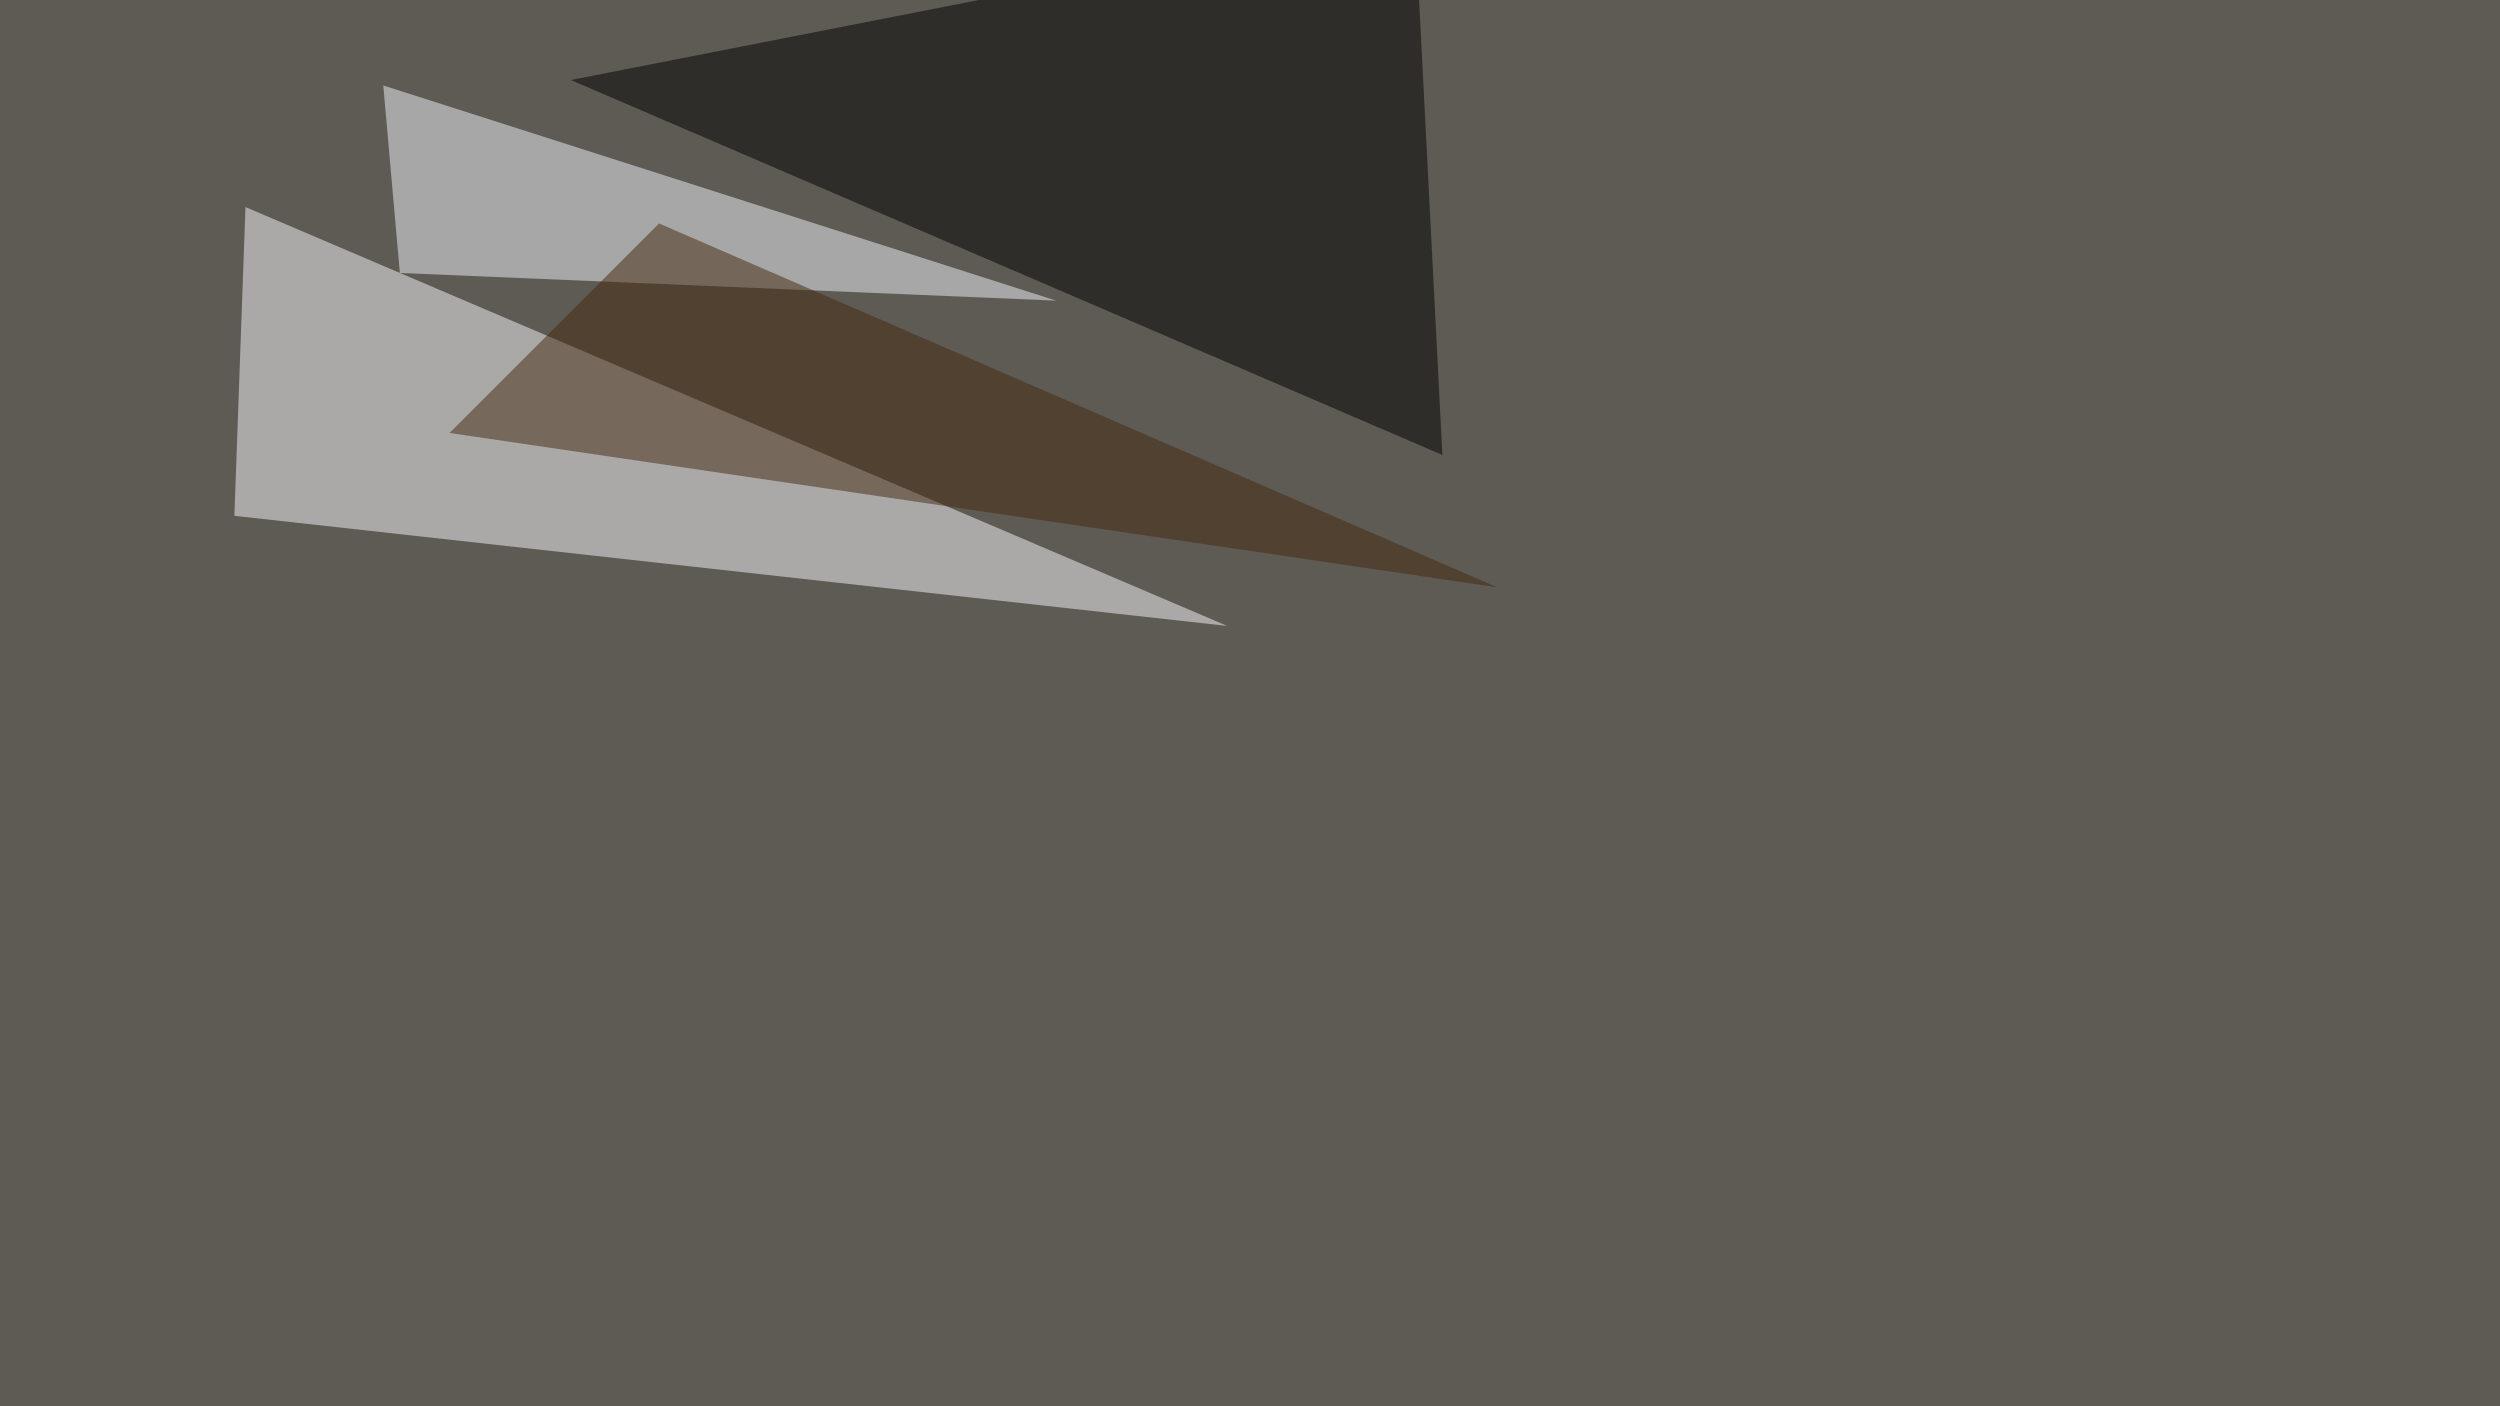 <svg xmlns="http://www.w3.org/2000/svg" width="1328" height="747" ><filter id="a"><feGaussianBlur stdDeviation="55"/></filter><rect width="100%" height="100%" fill="#5e5b54"/><g filter="url(#a)"><g fill-opacity=".5"><path fill="#f6f8fc" d="M651.9 332.5L130.4 110l-5.9 164z"/><path d="M751.5-45.4L303.2 42.5l463 199.2z"/><path fill="#eff5f9" d="M203.6 45.4l8.8 99.6L561 159.7z"/><path fill="#44290f" d="M350.1 118.7L795.4 312l-556.6-82z"/></g></g></svg>